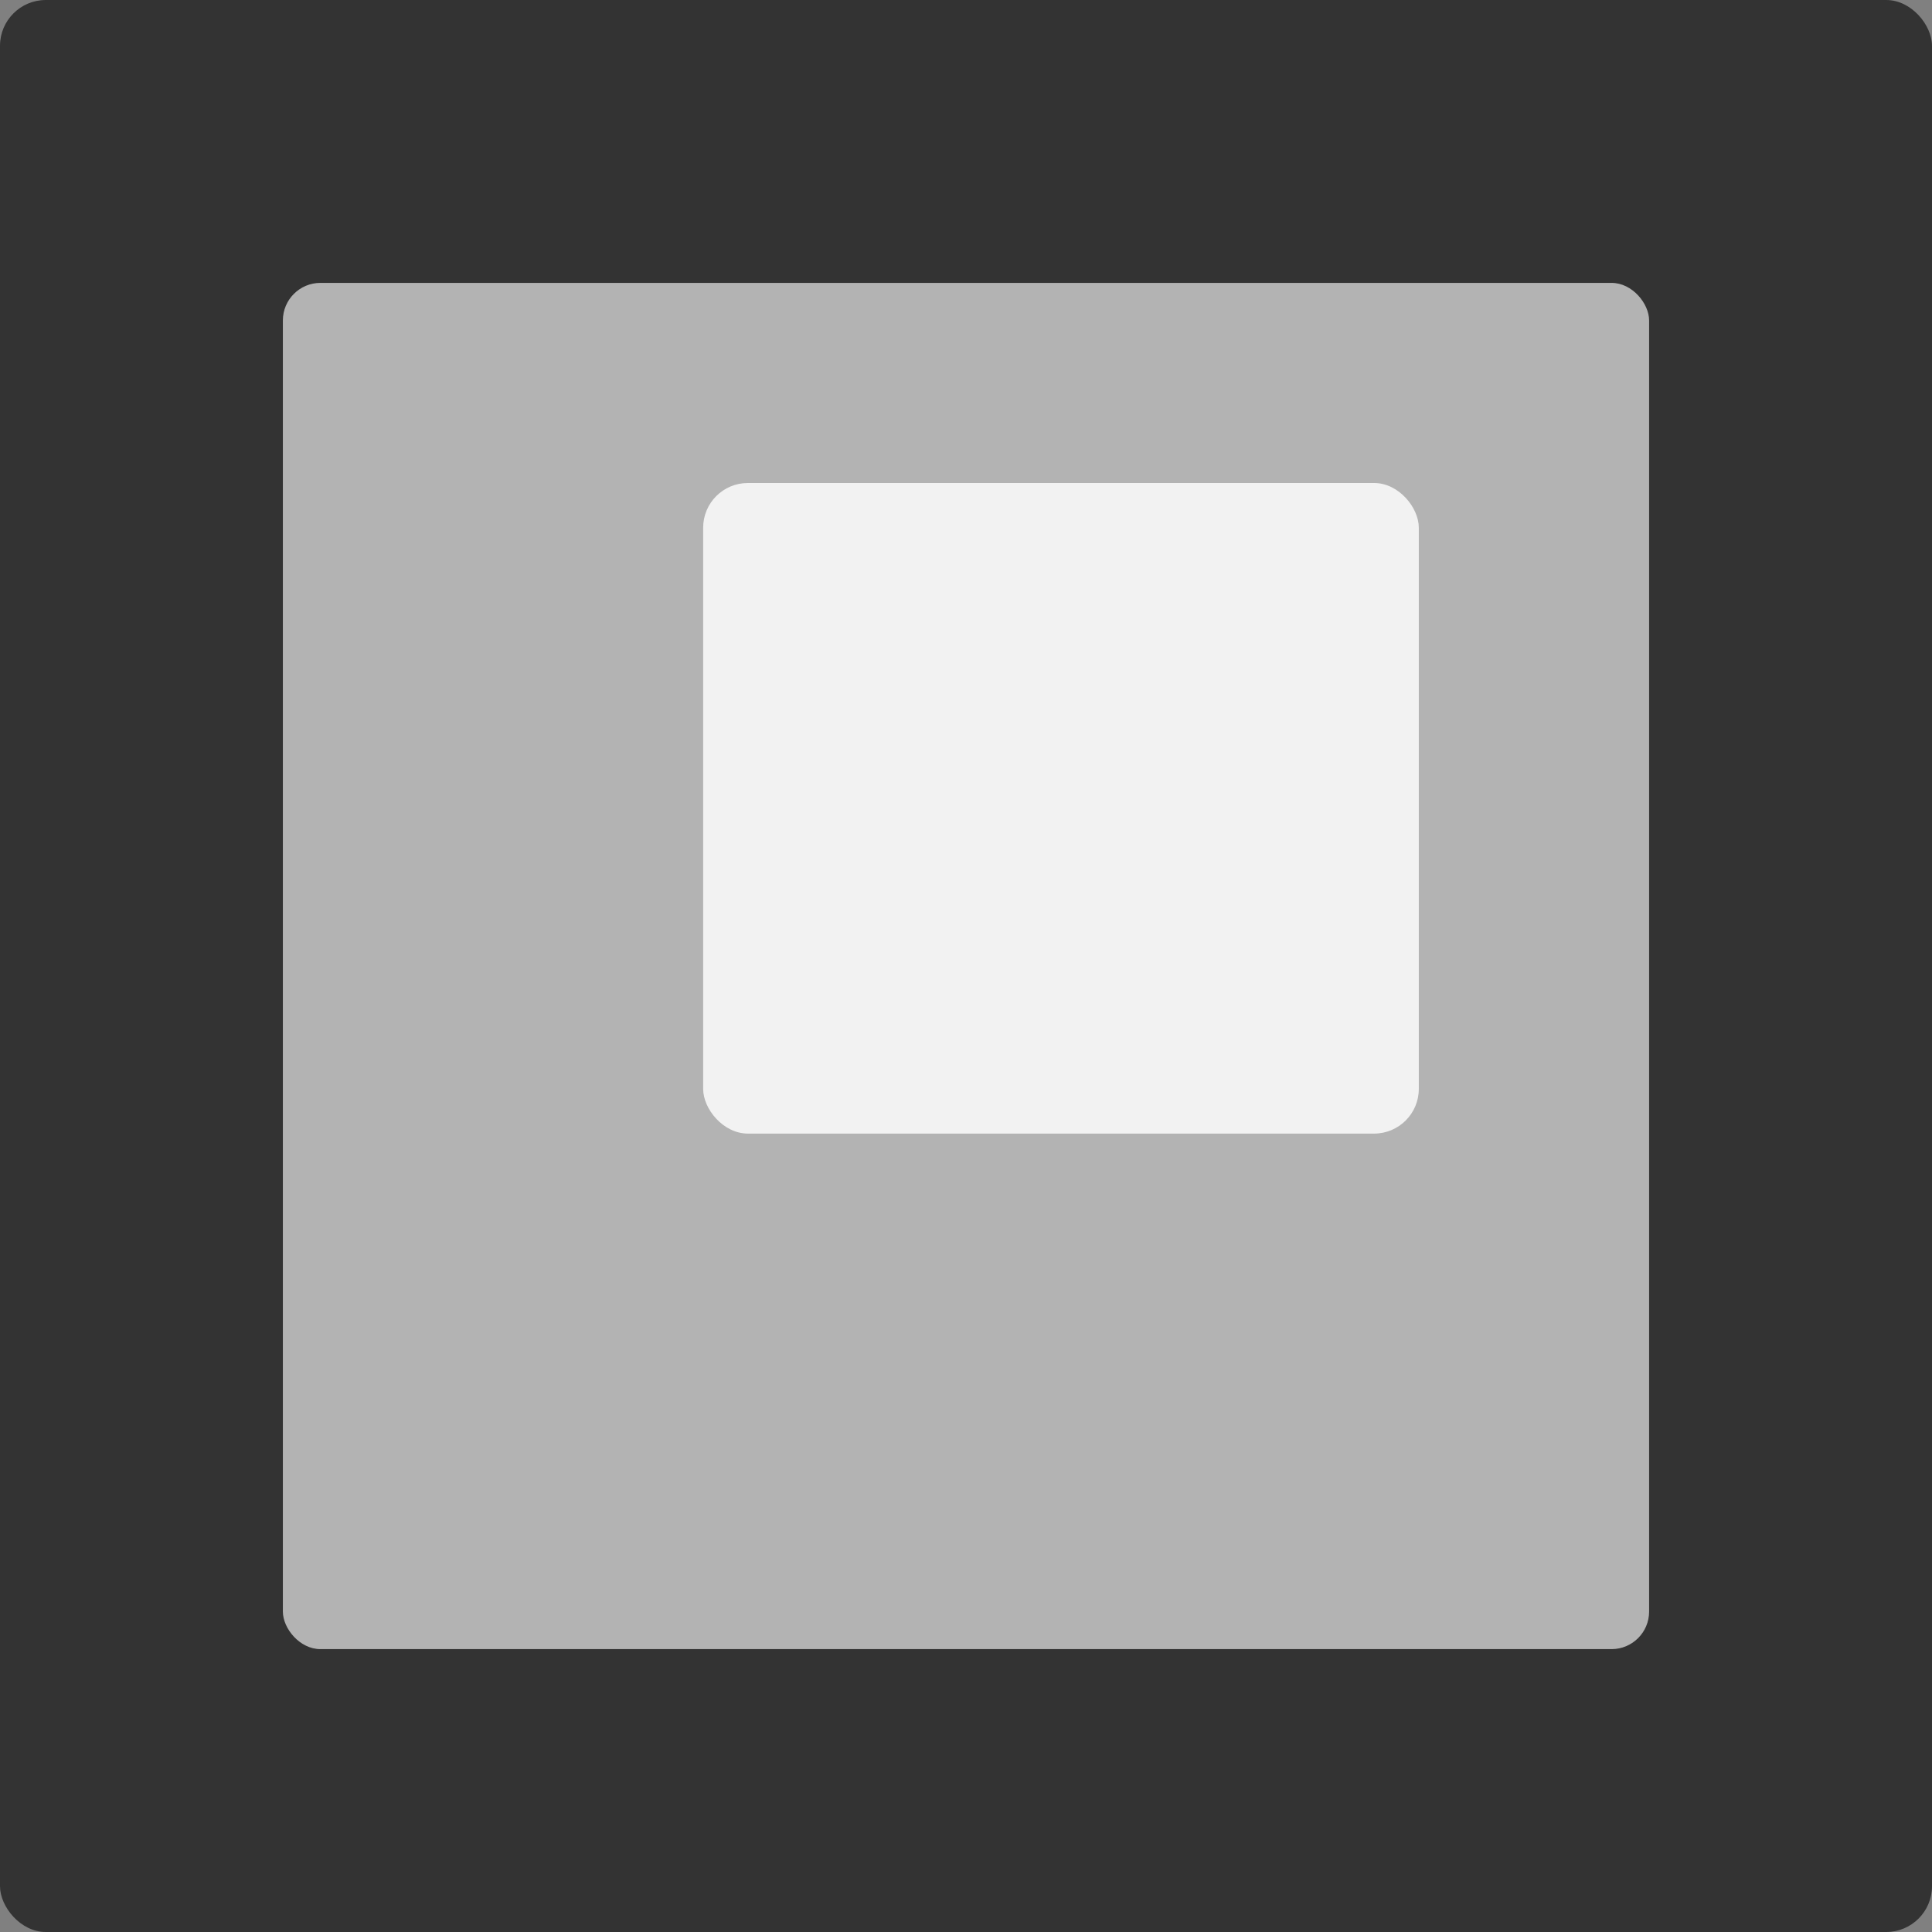 <svg xmlns="http://www.w3.org/2000/svg" width="128" height="128"><rect width="100%" height="100%" fill="#808080" stroke="none"/><g transform="translate(0 -263.133)"><rect width="128" height="128" y="263.133" rx="3.034" fill="#333"/><rect width="90.517" height="90.517" x="18.741" y="281.875" rx="2.488" fill="#b3b3b3"/><rect width="47.414" height="43.103" x="46.586" y="295.133" rx="2.962" fill="#f2f2f2"/></g></svg>